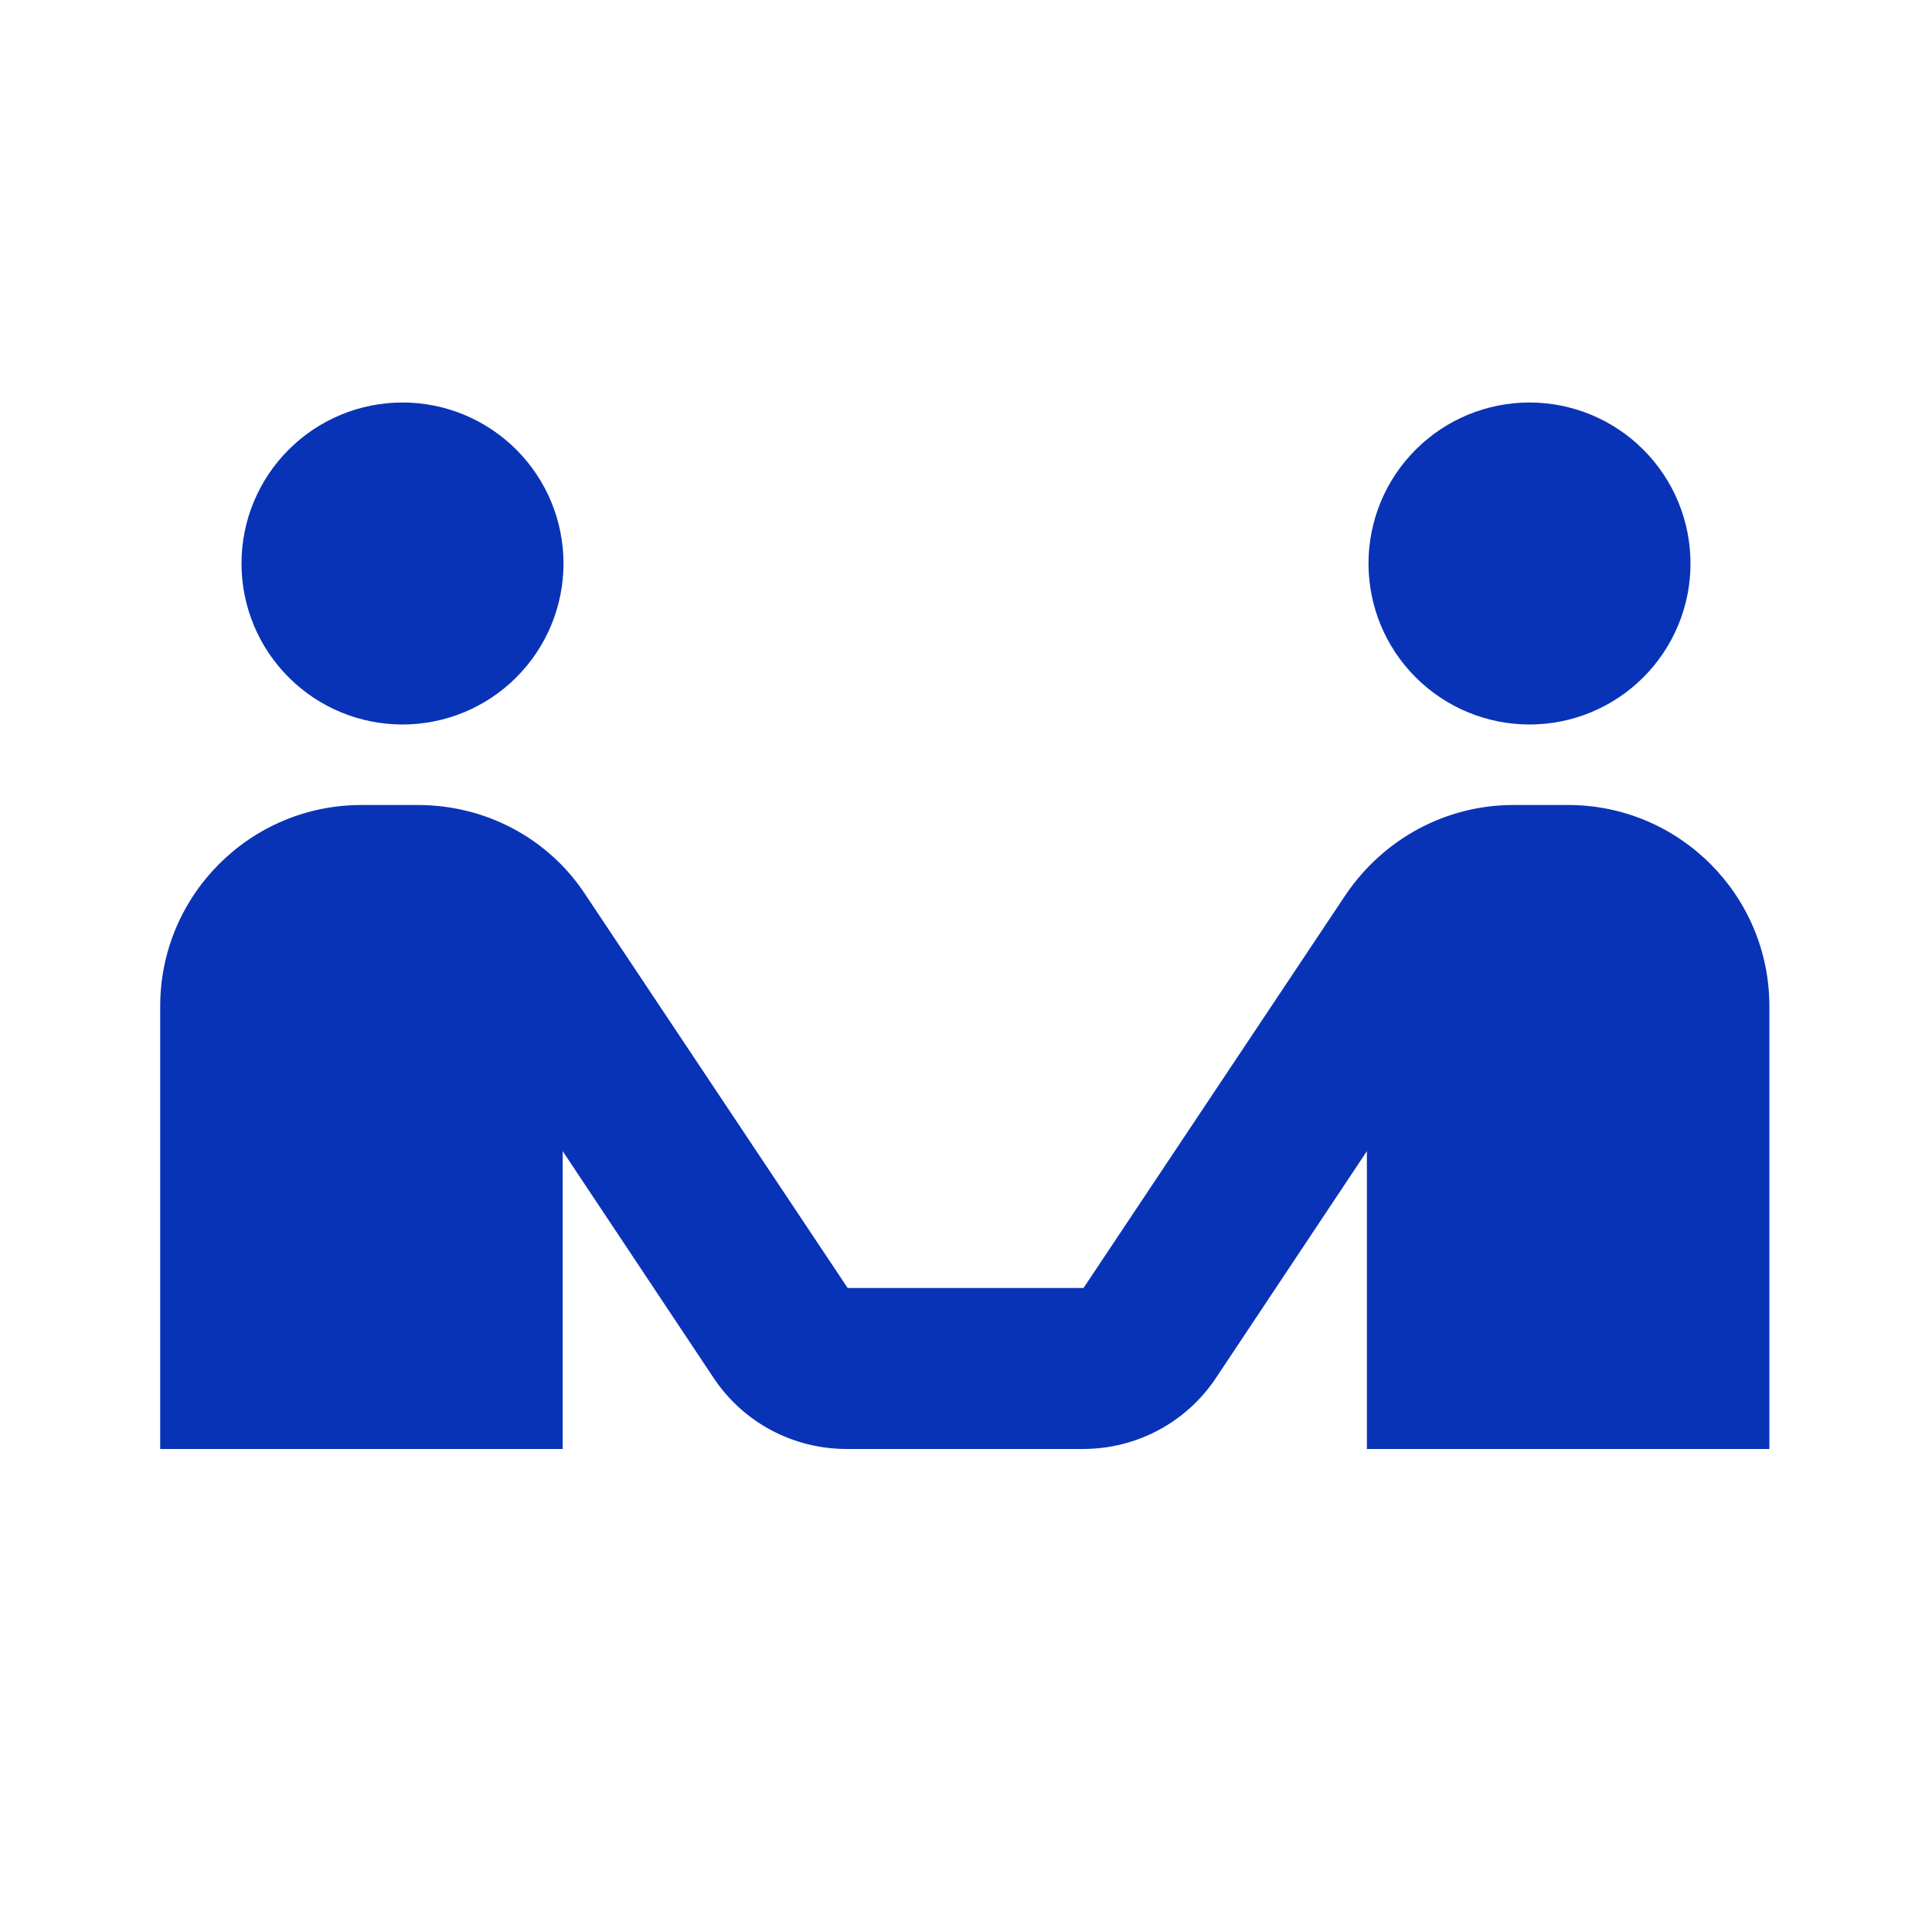 <svg width="48" height="48" viewBox="0 0 48 48" fill="none" xmlns="http://www.w3.org/2000/svg">
<path d="M10 10C8.939 10 7.922 10.421 7.172 11.172C6.421 11.922 6 12.939 6 14C6 15.061 6.421 16.078 7.172 16.828C7.922 17.579 8.939 18 10 18C11.061 18 12.078 17.579 12.828 16.828C13.579 16.078 14 15.061 14 14C14 12.939 13.579 11.922 12.828 11.172C12.078 10.421 11.061 10 10 10Z" fill="#0933B7"/>
<path d="M39 20H37.6C35.92 20 34.38 20.84 33.44 22.22L26.92 32H21.06L14.54 22.22C13.62 20.82 12.06 20 10.38 20H8.98C6.22 20 3.98 22.24 3.98 25V36H13.98V28.6L17.72 34.22C18.46 35.34 19.7 36 21.04 36H26.9C28.24 36 29.48 35.34 30.22 34.22L33.96 28.6V36H43.96V25C43.96 22.24 41.72 20 38.96 20H39Z" fill="#0933B7"/>
<path d="M38 10C36.939 10 35.922 10.421 35.172 11.172C34.421 11.922 34 12.939 34 14C34 15.061 34.421 16.078 35.172 16.828C35.922 17.579 36.939 18 38 18C39.061 18 40.078 17.579 40.828 16.828C41.579 16.078 42 15.061 42 14C42 12.939 41.579 11.922 40.828 11.172C40.078 10.421 39.061 10 38 10Z" fill="#0933B7"/>
</svg>
